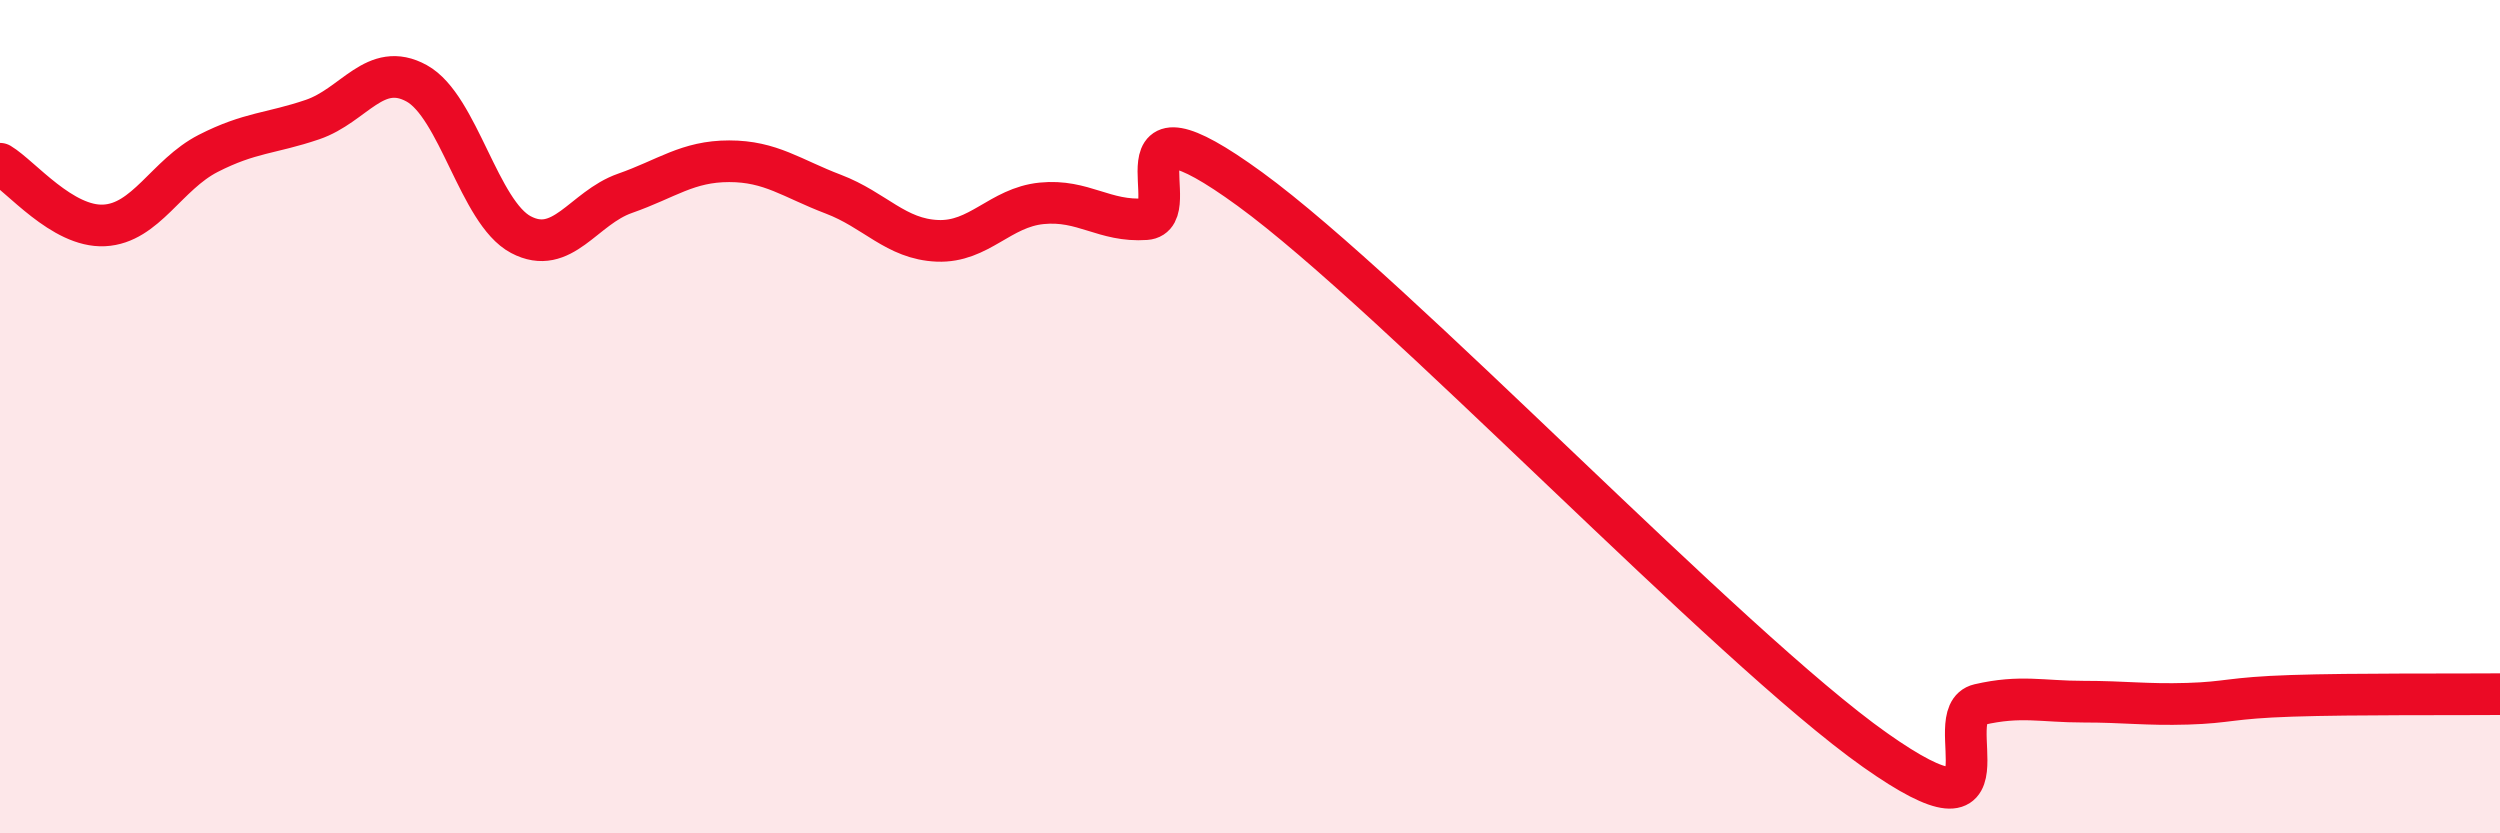 
    <svg width="60" height="20" viewBox="0 0 60 20" xmlns="http://www.w3.org/2000/svg">
      <path
        d="M 0,3.93 C 0.5,4.23 1.5,5.46 2.5,5.41 C 3.5,5.36 4,4.19 5,3.68 C 6,3.17 6.5,3.21 7.5,2.87 C 8.5,2.53 9,1.45 10,2 C 11,2.55 11.5,5.1 12.5,5.63 C 13.5,6.16 14,4.99 15,4.64 C 16,4.29 16.5,3.87 17.5,3.87 C 18.5,3.87 19,4.28 20,4.66 C 21,5.04 21.5,5.74 22.5,5.78 C 23.5,5.82 24,4.98 25,4.88 C 26,4.78 26.5,5.33 27.5,5.26 C 28.5,5.19 26.5,1.99 30,4.54 C 33.5,7.09 41.5,15.53 45,18 C 48.5,20.47 46.5,17.14 47.5,16.91 C 48.5,16.68 49,16.84 50,16.84 C 51,16.84 51.5,16.92 52.5,16.89 C 53.5,16.86 53.5,16.75 55,16.7 C 56.5,16.65 59,16.67 60,16.66L60 20L0 20Z"
        fill="#EB0A25"
        opacity="0.1"
        stroke-linecap="round"
        stroke-linejoin="round"
      />
      <path
        d="M 0,3.93 C 0.5,4.23 1.5,5.46 2.5,5.41 C 3.5,5.36 4,4.19 5,3.68 C 6,3.17 6.5,3.21 7.5,2.87 C 8.5,2.53 9,1.45 10,2 C 11,2.55 11.5,5.1 12.5,5.63 C 13.5,6.16 14,4.99 15,4.64 C 16,4.29 16.5,3.87 17.5,3.87 C 18.5,3.87 19,4.28 20,4.66 C 21,5.04 21.5,5.74 22.5,5.78 C 23.5,5.82 24,4.98 25,4.88 C 26,4.78 26.5,5.33 27.5,5.26 C 28.5,5.19 26.5,1.99 30,4.54 C 33.5,7.09 41.5,15.53 45,18 C 48.5,20.47 46.5,17.14 47.5,16.91 C 48.5,16.68 49,16.84 50,16.84 C 51,16.84 51.5,16.92 52.5,16.89 C 53.5,16.86 53.5,16.75 55,16.7 C 56.5,16.65 59,16.67 60,16.66"
        stroke="#EB0A25"
        stroke-width="1"
        fill="none"
        stroke-linecap="round"
        stroke-linejoin="round"
      />
    </svg>
  